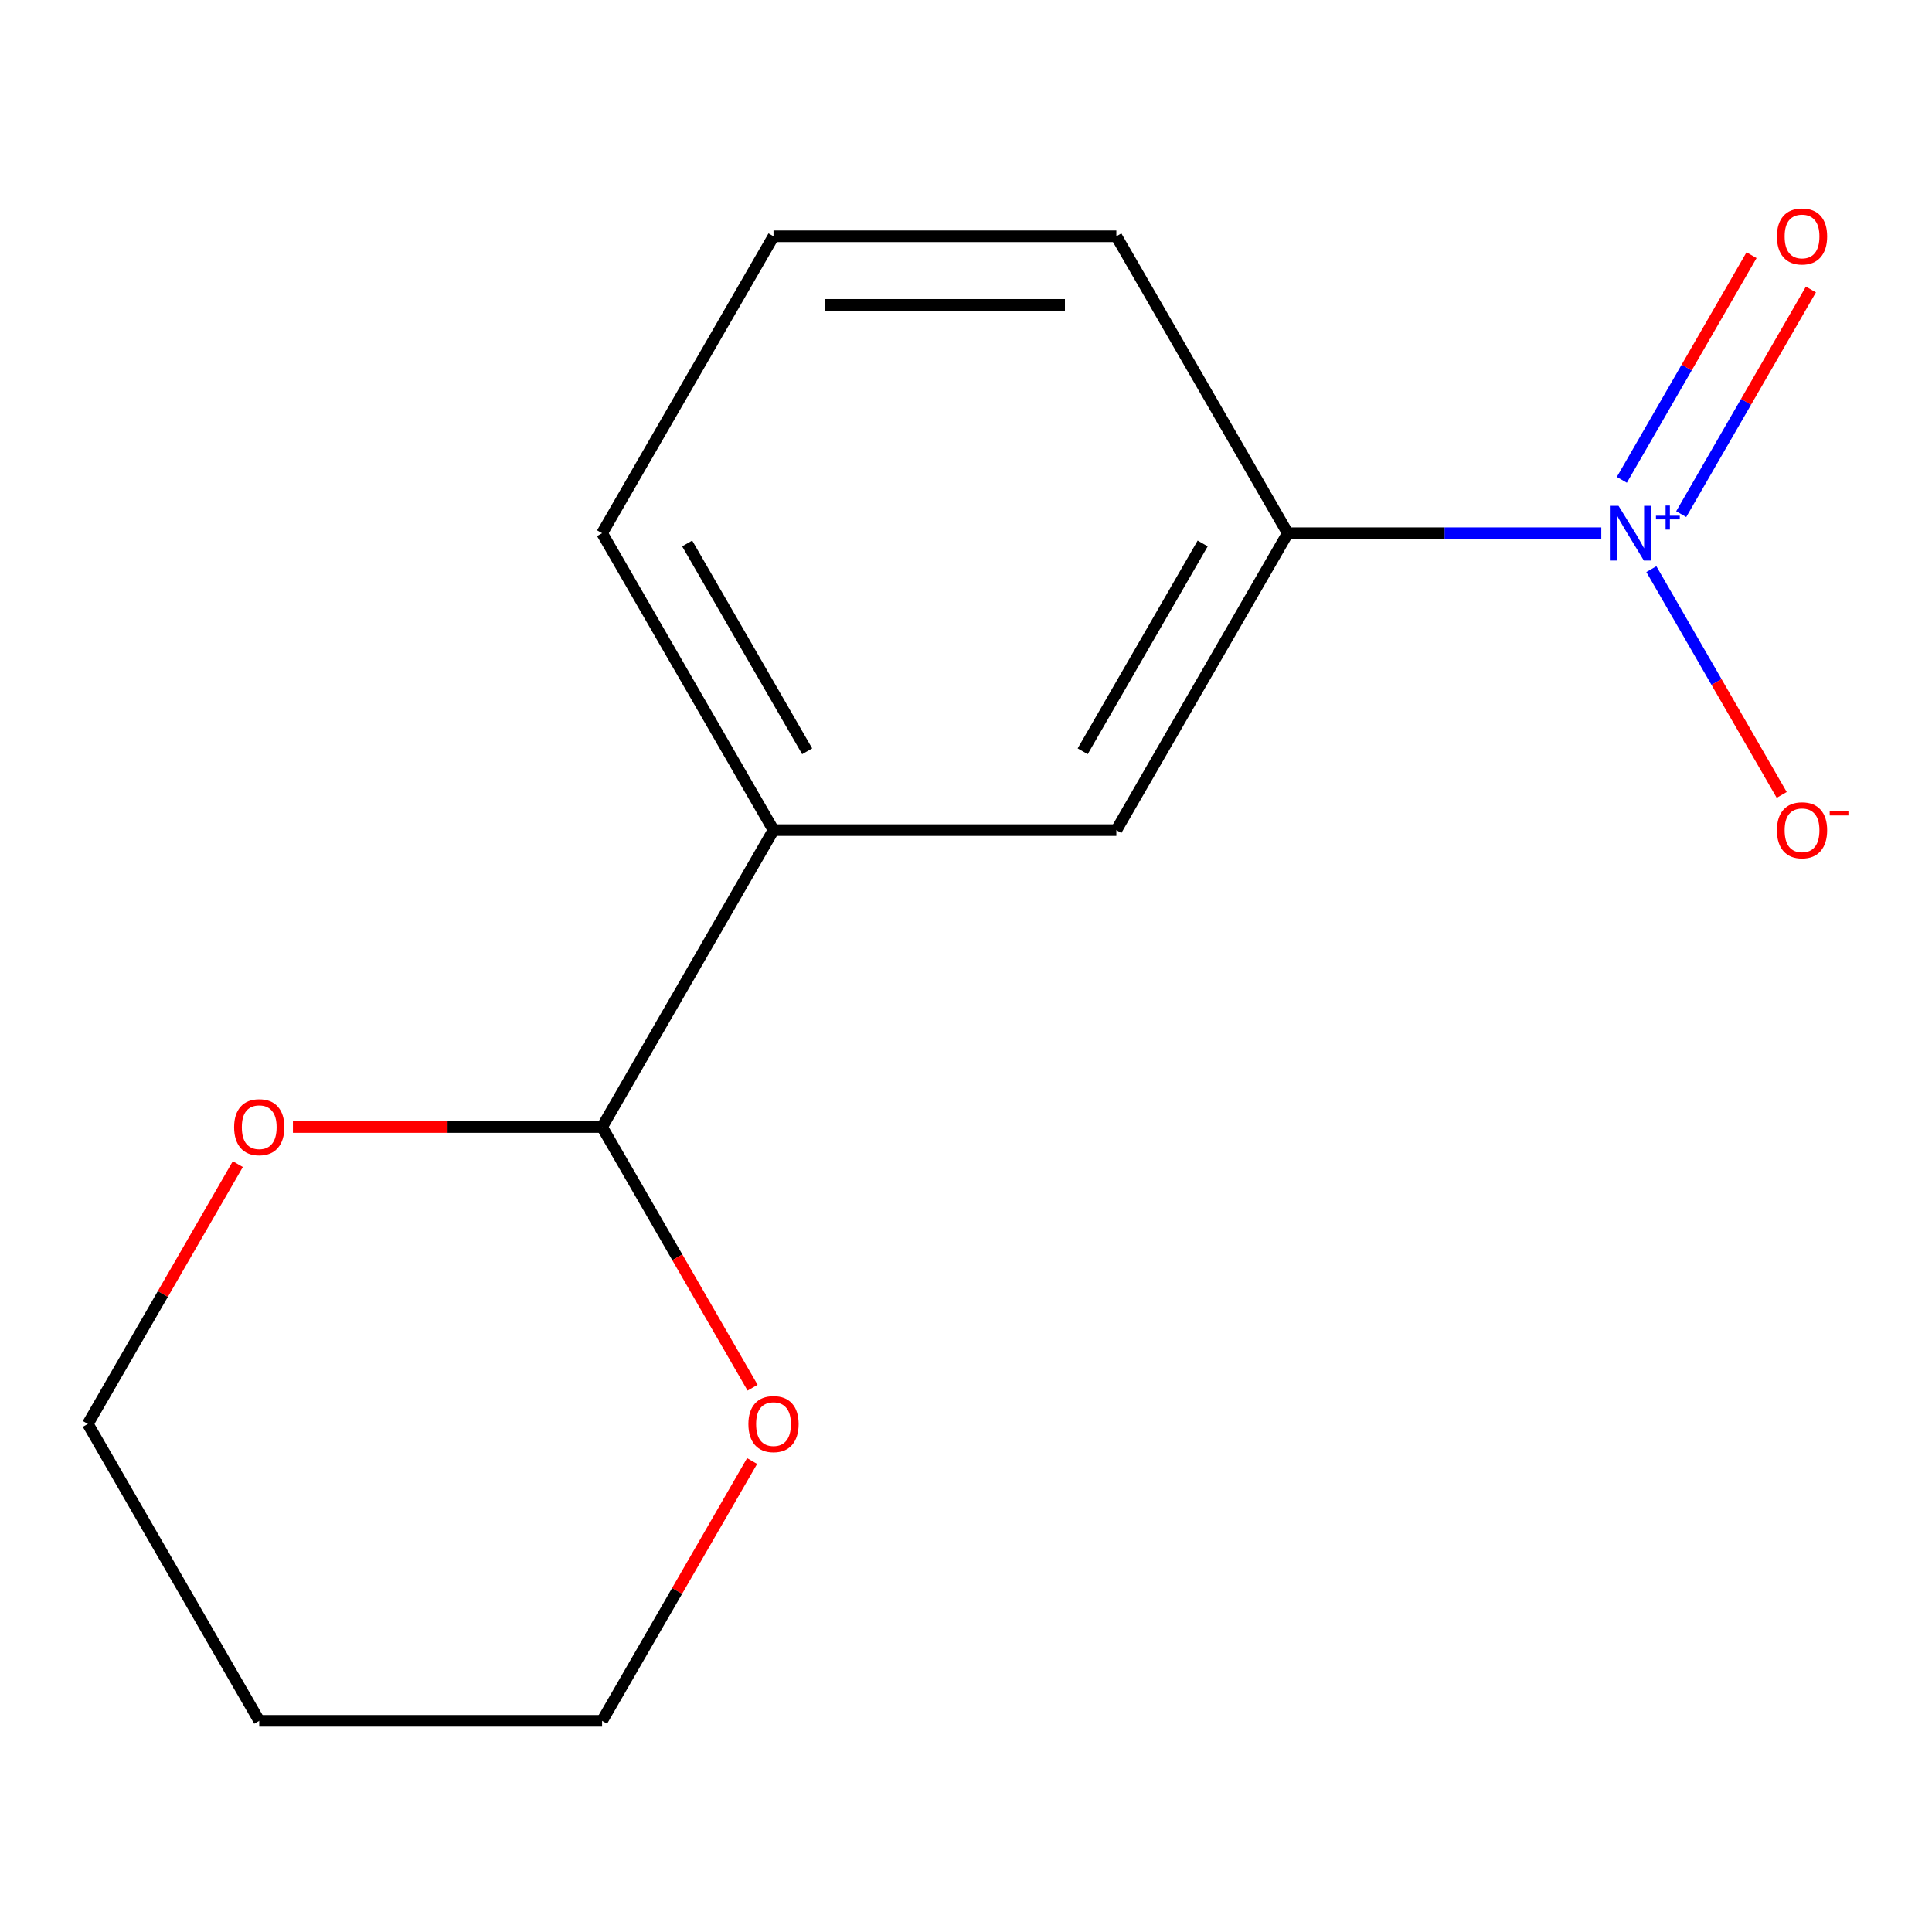 <?xml version='1.0' encoding='iso-8859-1'?>
<svg version='1.1' baseProfile='full'
              xmlns='http://www.w3.org/2000/svg'
                      xmlns:rdkit='http://www.rdkit.org/xml'
                      xmlns:xlink='http://www.w3.org/1999/xlink'
                  xml:space='preserve'
width='1000px' height='1000px' viewBox='0 0 1000 1000'>
<!-- END OF HEADER -->
<rect style='opacity:1.0;fill:#FFFFFF;stroke:none' width='1000' height='1000' x='0' y='0'> </rect>
<path class='bond-0' d='M 828.827,275.984 L 747.688,275.984' style='fill:none;fill-rule:evenodd;stroke:#0000FF;stroke-width:6px;stroke-linecap:butt;stroke-linejoin:miter;stroke-opacity:1' />
<path class='bond-0' d='M 747.688,275.984 L 666.548,275.984' style='fill:none;fill-rule:evenodd;stroke:#000000;stroke-width:6px;stroke-linecap:butt;stroke-linejoin:miter;stroke-opacity:1' />
<path class='bond-4' d='M 854.74,294.58 L 888.476,353.013' style='fill:none;fill-rule:evenodd;stroke:#0000FF;stroke-width:6px;stroke-linecap:butt;stroke-linejoin:miter;stroke-opacity:1' />
<path class='bond-4' d='M 888.476,353.013 L 922.212,411.445' style='fill:none;fill-rule:evenodd;stroke:#FF0000;stroke-width:6px;stroke-linecap:butt;stroke-linejoin:miter;stroke-opacity:1' />
<path class='bond-5' d='M 870.194,266.112 L 903.762,207.971' style='fill:none;fill-rule:evenodd;stroke:#0000FF;stroke-width:6px;stroke-linecap:butt;stroke-linejoin:miter;stroke-opacity:1' />
<path class='bond-5' d='M 903.762,207.971 L 937.329,149.831' style='fill:none;fill-rule:evenodd;stroke:#FF0000;stroke-width:6px;stroke-linecap:butt;stroke-linejoin:miter;stroke-opacity:1' />
<path class='bond-5' d='M 839.458,248.366 L 873.026,190.226' style='fill:none;fill-rule:evenodd;stroke:#0000FF;stroke-width:6px;stroke-linecap:butt;stroke-linejoin:miter;stroke-opacity:1' />
<path class='bond-5' d='M 873.026,190.226 L 906.593,132.086' style='fill:none;fill-rule:evenodd;stroke:#FF0000;stroke-width:6px;stroke-linecap:butt;stroke-linejoin:miter;stroke-opacity:1' />
<path class='bond-2' d='M 666.548,275.984 L 577.821,429.665' style='fill:none;fill-rule:evenodd;stroke:#000000;stroke-width:6px;stroke-linecap:butt;stroke-linejoin:miter;stroke-opacity:1' />
<path class='bond-2' d='M 622.503,281.291 L 560.394,388.867' style='fill:none;fill-rule:evenodd;stroke:#000000;stroke-width:6px;stroke-linecap:butt;stroke-linejoin:miter;stroke-opacity:1' />
<path class='bond-9' d='M 666.548,275.984 L 577.821,122.303' style='fill:none;fill-rule:evenodd;stroke:#000000;stroke-width:6px;stroke-linecap:butt;stroke-linejoin:miter;stroke-opacity:1' />
<path class='bond-1' d='M 311.638,583.346 L 400.365,429.665' style='fill:none;fill-rule:evenodd;stroke:#000000;stroke-width:6px;stroke-linecap:butt;stroke-linejoin:miter;stroke-opacity:1' />
<path class='bond-6' d='M 311.638,583.346 L 231.628,583.346' style='fill:none;fill-rule:evenodd;stroke:#000000;stroke-width:6px;stroke-linecap:butt;stroke-linejoin:miter;stroke-opacity:1' />
<path class='bond-6' d='M 231.628,583.346 L 151.619,583.346' style='fill:none;fill-rule:evenodd;stroke:#FF0000;stroke-width:6px;stroke-linecap:butt;stroke-linejoin:miter;stroke-opacity:1' />
<path class='bond-7' d='M 311.638,583.346 L 350.587,650.808' style='fill:none;fill-rule:evenodd;stroke:#000000;stroke-width:6px;stroke-linecap:butt;stroke-linejoin:miter;stroke-opacity:1' />
<path class='bond-7' d='M 350.587,650.808 L 389.536,718.27' style='fill:none;fill-rule:evenodd;stroke:#FF0000;stroke-width:6px;stroke-linecap:butt;stroke-linejoin:miter;stroke-opacity:1' />
<path class='bond-3' d='M 577.821,429.665 L 400.365,429.665' style='fill:none;fill-rule:evenodd;stroke:#000000;stroke-width:6px;stroke-linecap:butt;stroke-linejoin:miter;stroke-opacity:1' />
<path class='bond-14' d='M 400.365,429.665 L 311.638,275.984' style='fill:none;fill-rule:evenodd;stroke:#000000;stroke-width:6px;stroke-linecap:butt;stroke-linejoin:miter;stroke-opacity:1' />
<path class='bond-14' d='M 417.792,388.867 L 355.683,281.291' style='fill:none;fill-rule:evenodd;stroke:#000000;stroke-width:6px;stroke-linecap:butt;stroke-linejoin:miter;stroke-opacity:1' />
<path class='bond-11' d='M 123.099,602.542 L 84.277,669.785' style='fill:none;fill-rule:evenodd;stroke:#FF0000;stroke-width:6px;stroke-linecap:butt;stroke-linejoin:miter;stroke-opacity:1' />
<path class='bond-11' d='M 84.277,669.785 L 45.455,737.027' style='fill:none;fill-rule:evenodd;stroke:#000000;stroke-width:6px;stroke-linecap:butt;stroke-linejoin:miter;stroke-opacity:1' />
<path class='bond-12' d='M 389.282,756.223 L 350.46,823.465' style='fill:none;fill-rule:evenodd;stroke:#FF0000;stroke-width:6px;stroke-linecap:butt;stroke-linejoin:miter;stroke-opacity:1' />
<path class='bond-12' d='M 350.46,823.465 L 311.638,890.708' style='fill:none;fill-rule:evenodd;stroke:#000000;stroke-width:6px;stroke-linecap:butt;stroke-linejoin:miter;stroke-opacity:1' />
<path class='bond-8' d='M 134.182,890.708 L 311.638,890.708' style='fill:none;fill-rule:evenodd;stroke:#000000;stroke-width:6px;stroke-linecap:butt;stroke-linejoin:miter;stroke-opacity:1' />
<path class='bond-15' d='M 134.182,890.708 L 45.455,737.027' style='fill:none;fill-rule:evenodd;stroke:#000000;stroke-width:6px;stroke-linecap:butt;stroke-linejoin:miter;stroke-opacity:1' />
<path class='bond-13' d='M 577.821,122.303 L 400.365,122.303' style='fill:none;fill-rule:evenodd;stroke:#000000;stroke-width:6px;stroke-linecap:butt;stroke-linejoin:miter;stroke-opacity:1' />
<path class='bond-13' d='M 551.202,157.794 L 426.984,157.794' style='fill:none;fill-rule:evenodd;stroke:#000000;stroke-width:6px;stroke-linecap:butt;stroke-linejoin:miter;stroke-opacity:1' />
<path class='bond-10' d='M 311.638,275.984 L 400.365,122.303' style='fill:none;fill-rule:evenodd;stroke:#000000;stroke-width:6px;stroke-linecap:butt;stroke-linejoin:miter;stroke-opacity:1' />
<path  class='atom-0' d='M 837.744 261.824
L 847.024 276.824
Q 847.944 278.304, 849.424 280.984
Q 850.904 283.664, 850.984 283.824
L 850.984 261.824
L 854.744 261.824
L 854.744 290.144
L 850.864 290.144
L 840.904 273.744
Q 839.744 271.824, 838.504 269.624
Q 837.304 267.424, 836.944 266.744
L 836.944 290.144
L 833.264 290.144
L 833.264 261.824
L 837.744 261.824
' fill='#0000FF'/>
<path  class='atom-0' d='M 857.12 266.929
L 862.109 266.929
L 862.109 261.675
L 864.327 261.675
L 864.327 266.929
L 869.449 266.929
L 869.449 268.83
L 864.327 268.83
L 864.327 274.11
L 862.109 274.11
L 862.109 268.83
L 857.12 268.83
L 857.12 266.929
' fill='#0000FF'/>
<path  class='atom-5' d='M 919.732 429.745
Q 919.732 422.945, 923.092 419.145
Q 926.452 415.345, 932.732 415.345
Q 939.012 415.345, 942.372 419.145
Q 945.732 422.945, 945.732 429.745
Q 945.732 436.625, 942.332 440.545
Q 938.932 444.425, 932.732 444.425
Q 926.492 444.425, 923.092 440.545
Q 919.732 436.665, 919.732 429.745
M 932.732 441.225
Q 937.052 441.225, 939.372 438.345
Q 941.732 435.425, 941.732 429.745
Q 941.732 424.185, 939.372 421.385
Q 937.052 418.545, 932.732 418.545
Q 928.412 418.545, 926.052 421.345
Q 923.732 424.145, 923.732 429.745
Q 923.732 435.465, 926.052 438.345
Q 928.412 441.225, 932.732 441.225
' fill='#FF0000'/>
<path  class='atom-5' d='M 947.052 419.967
L 956.74 419.967
L 956.74 422.079
L 947.052 422.079
L 947.052 419.967
' fill='#FF0000'/>
<path  class='atom-6' d='M 919.732 122.383
Q 919.732 115.583, 923.092 111.783
Q 926.452 107.983, 932.732 107.983
Q 939.012 107.983, 942.372 111.783
Q 945.732 115.583, 945.732 122.383
Q 945.732 129.263, 942.332 133.183
Q 938.932 137.063, 932.732 137.063
Q 926.492 137.063, 923.092 133.183
Q 919.732 129.303, 919.732 122.383
M 932.732 133.863
Q 937.052 133.863, 939.372 130.983
Q 941.732 128.063, 941.732 122.383
Q 941.732 116.823, 939.372 114.023
Q 937.052 111.183, 932.732 111.183
Q 928.412 111.183, 926.052 113.983
Q 923.732 116.783, 923.732 122.383
Q 923.732 128.103, 926.052 130.983
Q 928.412 133.863, 932.732 133.863
' fill='#FF0000'/>
<path  class='atom-7' d='M 121.182 583.426
Q 121.182 576.626, 124.542 572.826
Q 127.902 569.026, 134.182 569.026
Q 140.462 569.026, 143.822 572.826
Q 147.182 576.626, 147.182 583.426
Q 147.182 590.306, 143.782 594.226
Q 140.382 598.106, 134.182 598.106
Q 127.942 598.106, 124.542 594.226
Q 121.182 590.346, 121.182 583.426
M 134.182 594.906
Q 138.502 594.906, 140.822 592.026
Q 143.182 589.106, 143.182 583.426
Q 143.182 577.866, 140.822 575.066
Q 138.502 572.226, 134.182 572.226
Q 129.862 572.226, 127.502 575.026
Q 125.182 577.826, 125.182 583.426
Q 125.182 589.146, 127.502 592.026
Q 129.862 594.906, 134.182 594.906
' fill='#FF0000'/>
<path  class='atom-8' d='M 387.365 737.107
Q 387.365 730.307, 390.725 726.507
Q 394.085 722.707, 400.365 722.707
Q 406.645 722.707, 410.005 726.507
Q 413.365 730.307, 413.365 737.107
Q 413.365 743.987, 409.965 747.907
Q 406.565 751.787, 400.365 751.787
Q 394.125 751.787, 390.725 747.907
Q 387.365 744.027, 387.365 737.107
M 400.365 748.587
Q 404.685 748.587, 407.005 745.707
Q 409.365 742.787, 409.365 737.107
Q 409.365 731.547, 407.005 728.747
Q 404.685 725.907, 400.365 725.907
Q 396.045 725.907, 393.685 728.707
Q 391.365 731.507, 391.365 737.107
Q 391.365 742.827, 393.685 745.707
Q 396.045 748.587, 400.365 748.587
' fill='#FF0000'/>
</svg>

